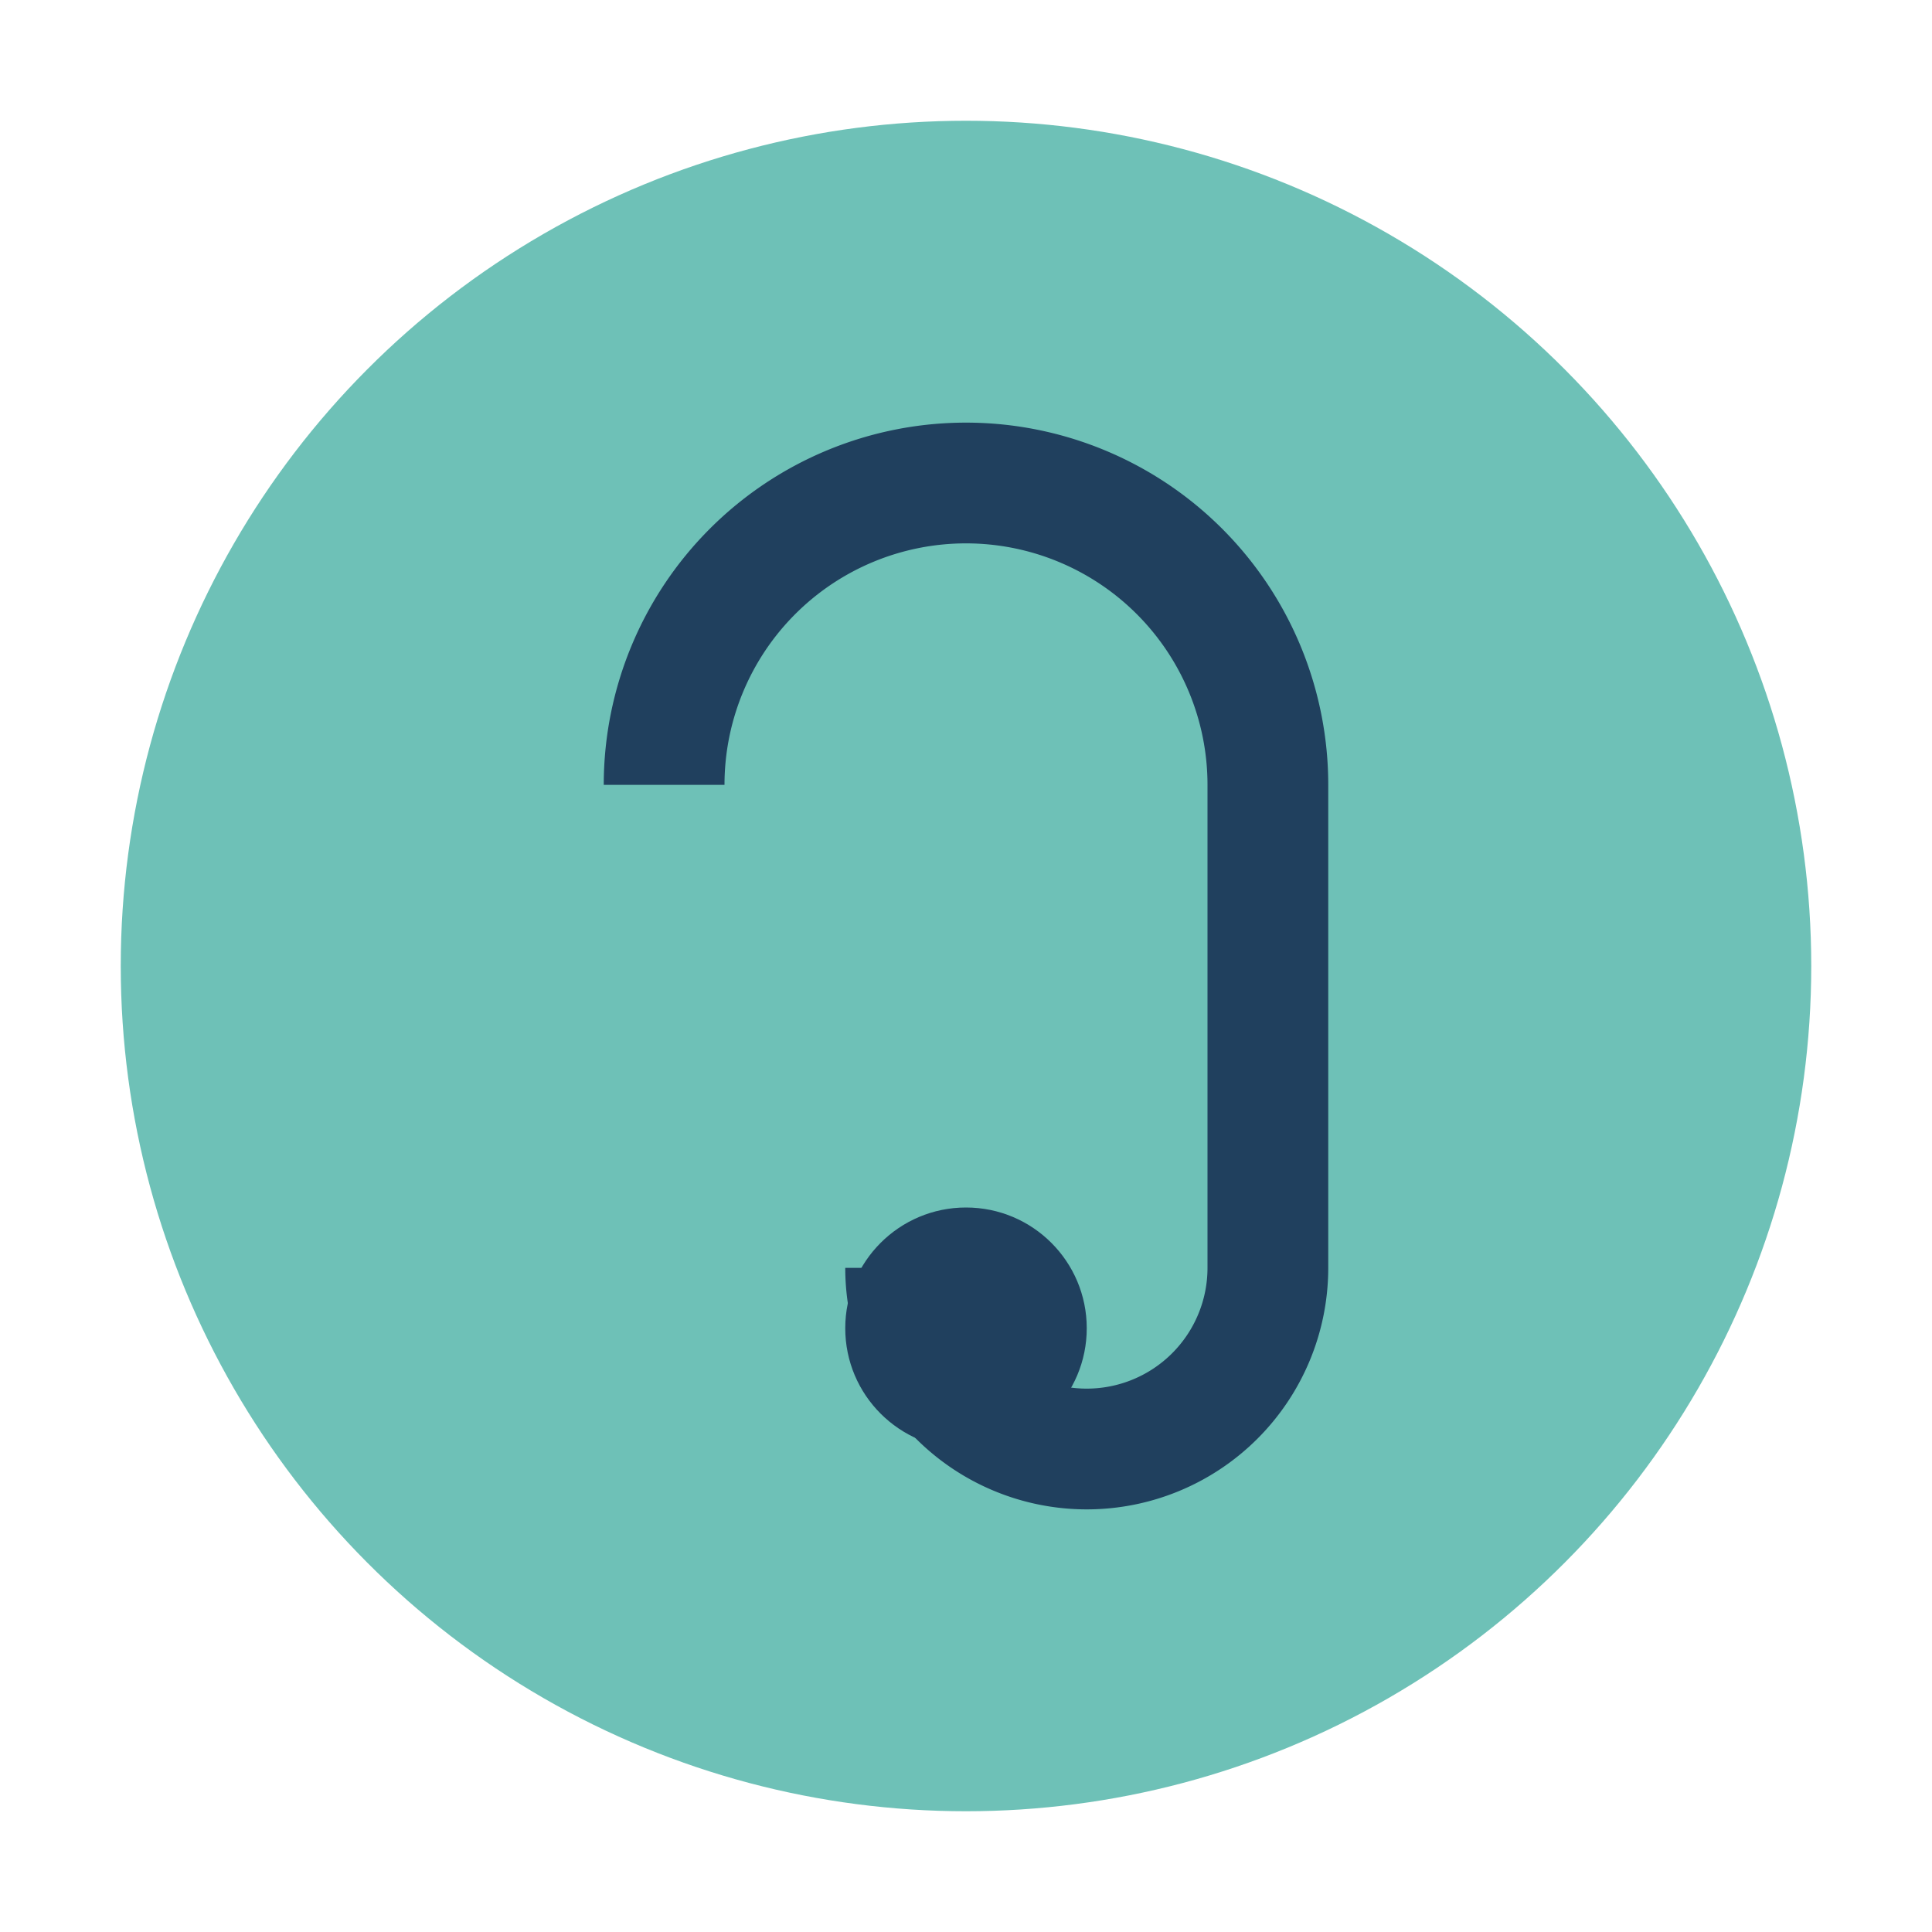 <?xml version="1.0" encoding="UTF-8"?>
<svg xmlns="http://www.w3.org/2000/svg" width="32" height="32" viewBox="0 0 32 32"><circle cx="16" cy="16" r="14" fill="#6EC1B7"/><path d="M11 13a5 5 0 0110 0v8a3 3 0 01-6 0" stroke="#20405E" stroke-width="2" fill="none"/><circle cx="16" cy="22" r="2" fill="#20405E"/></svg>